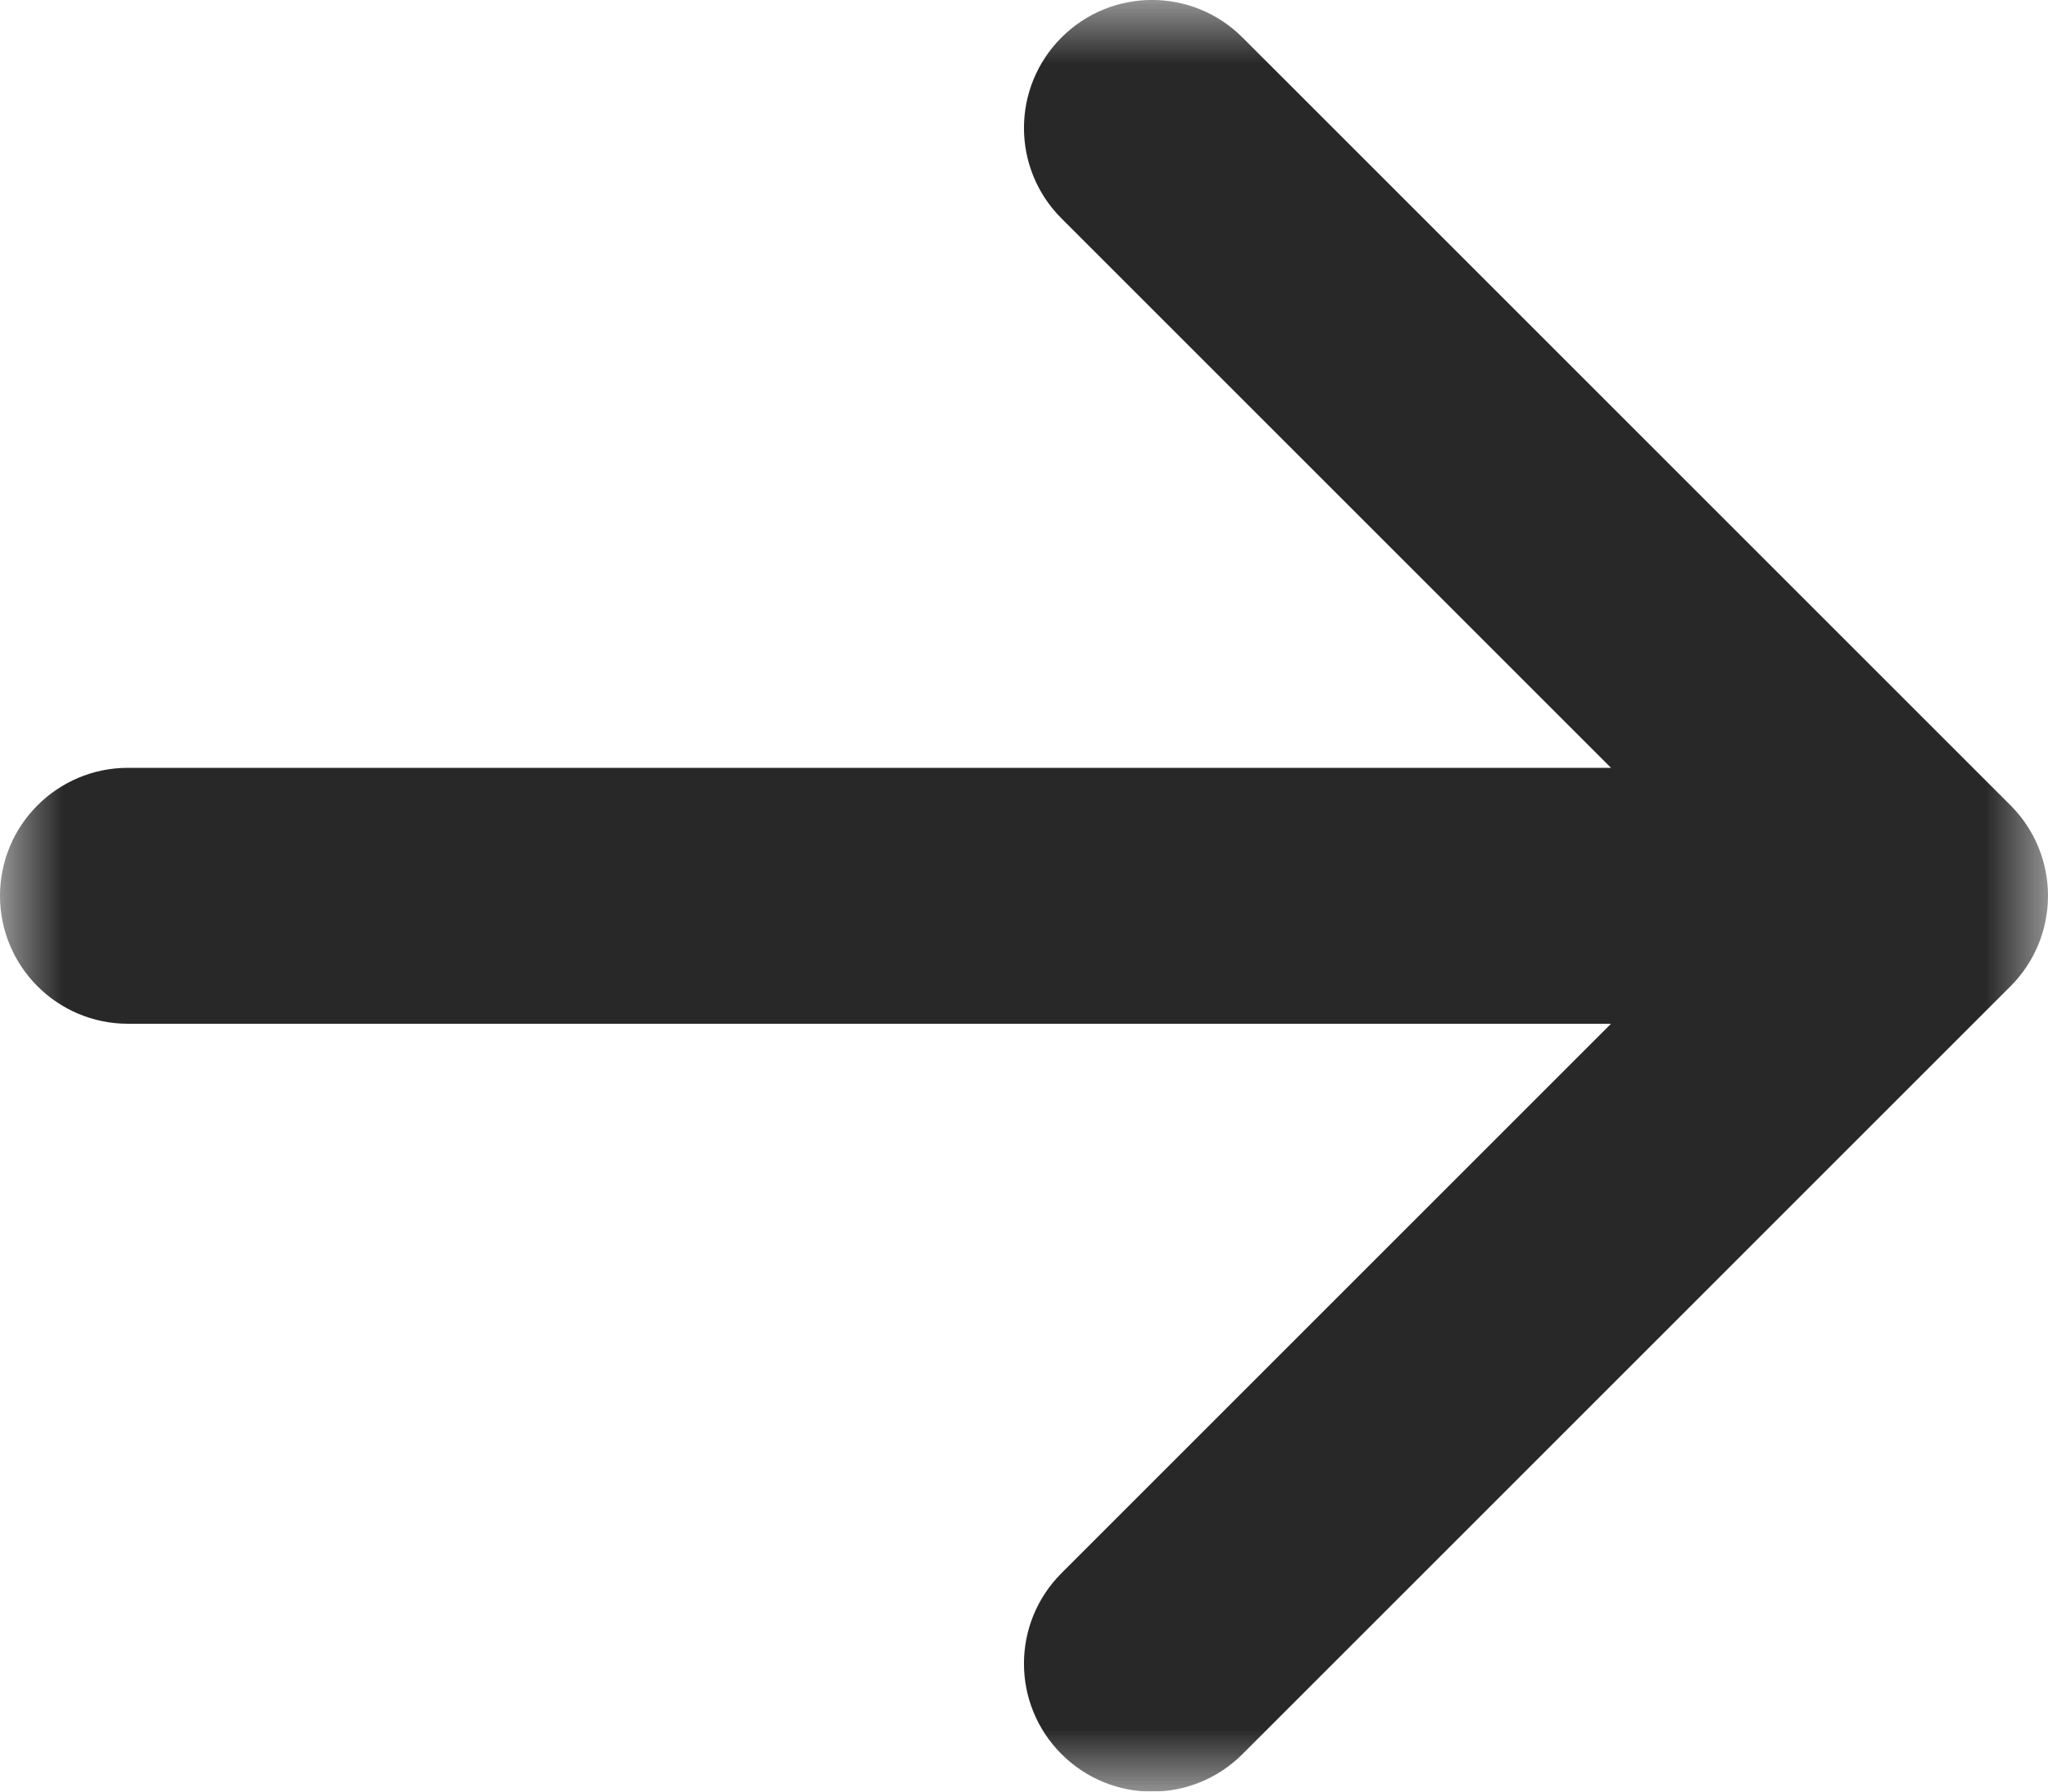<svg xmlns="http://www.w3.org/2000/svg" xmlns:xlink="http://www.w3.org/1999/xlink" width="16" height="14" viewBox="0 0 16 14">
    <defs>
        <filter id="qqx3pkfija">
            <feColorMatrix in="SourceGraphic" values="0 0 0 0 1 0 0 0 0 1 0 0 0 0 1 0 0 0 1 0"/>
        </filter>
        <path id="0g6honw3sb" d="M0 0L16 0 16 14 0 14z"/>
    </defs>
    <g fill="none" fill-rule="evenodd">
        <g>
            <g filter="url(#qqx3pkfija)" transform="translate(-1360 -123) translate(1360 123)">
                <mask id="8jvvjo2e4c" fill="#fff">
                    <use xlink:href="#0g6honw3sb"/>
                </mask>
                <path fill="#282828" d="M8.293.293c.391-.391 1.023-.391 1.414 0l6 6c.188.187.293.442.293.707 0 .265-.105.52-.293.707l-6 6c-.391.391-1.023.391-1.414 0s-.391-1.023 0-1.414L12.586 8H1c-.552 0-1-.448-1-1s.448-1 1-1h11.586L8.293 1.707c-.391-.391-.391-1.023 0-1.414" mask="url(#8jvvjo2e4c)"/>
            </g>
        </g>
    </g>
</svg>
